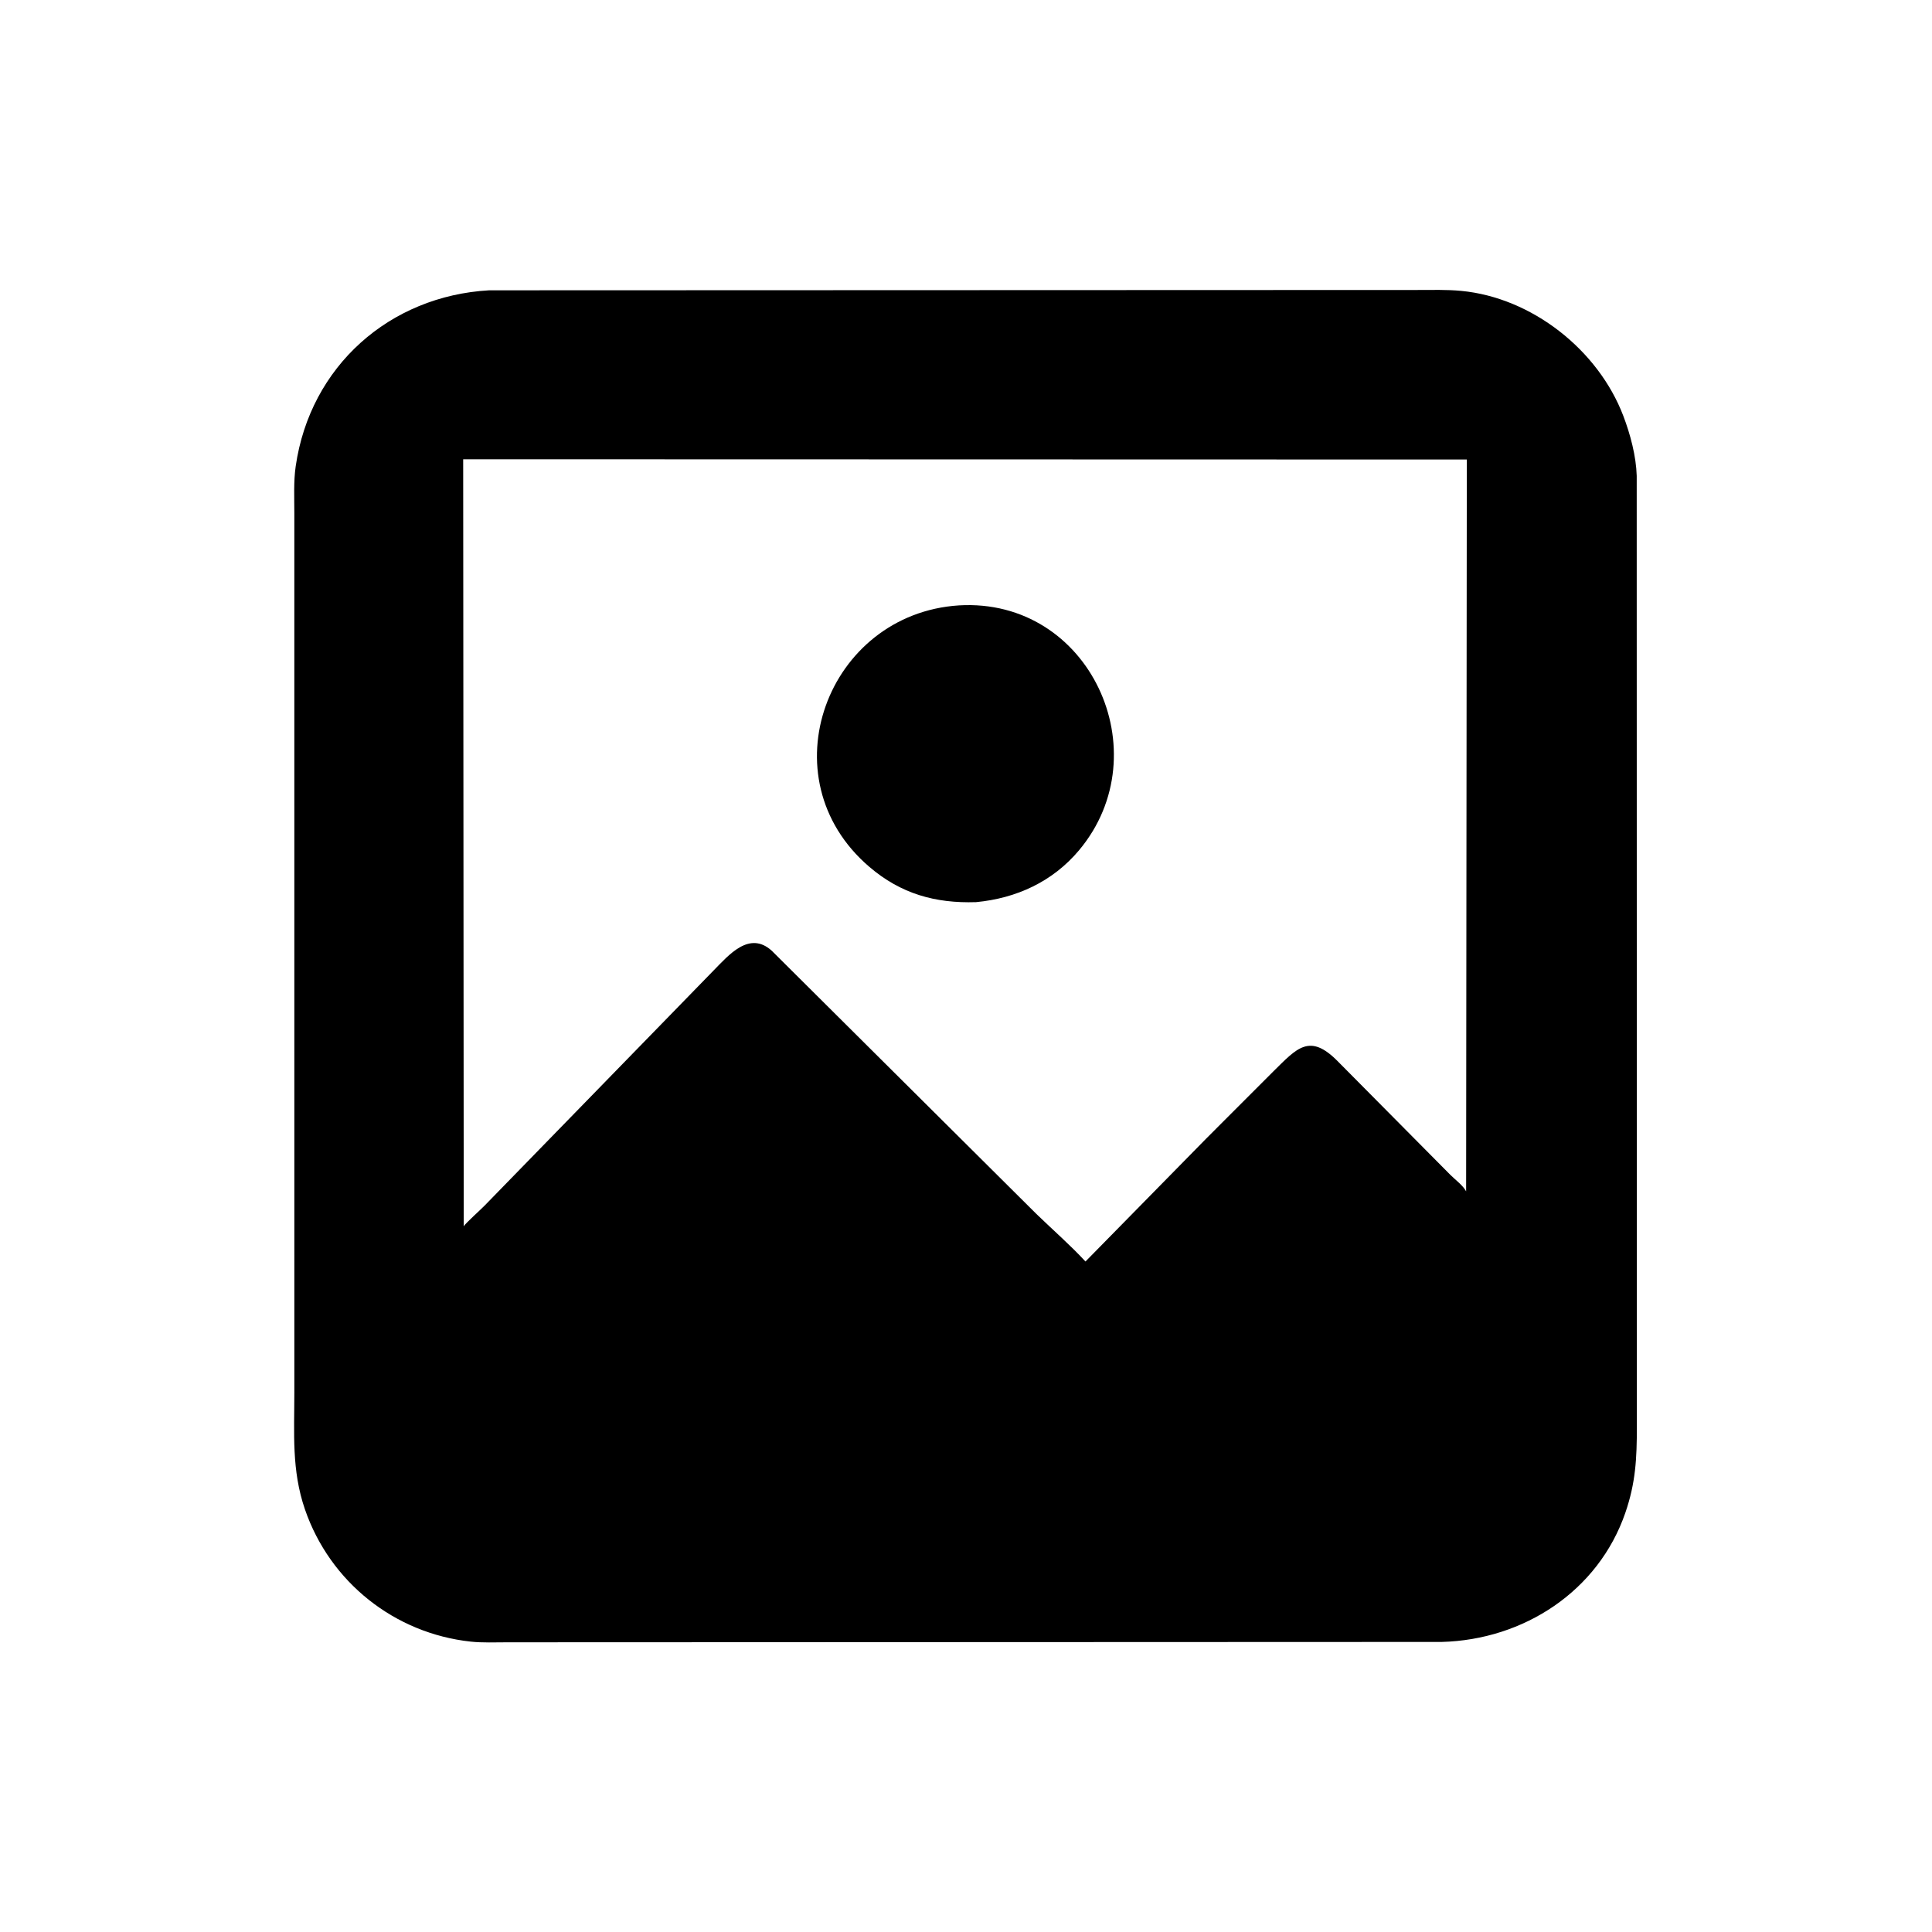 <?xml version="1.0" encoding="utf-8"?>
<!-- Generator: Adobe Illustrator 27.5.0, SVG Export Plug-In . SVG Version: 6.00 Build 0)  -->
<svg version="1.1" id="katman_1" xmlns="http://www.w3.org/2000/svg" xmlns:xlink="http://www.w3.org/1999/xlink" x="0px" y="0px"
	 viewBox="0 0 5000 5000" style="enable-background:new 0 0 5000 5000;" xml:space="preserve">
<g>
	<g>
		<defs>
			<rect id="SVGID_1_" x="761" y="750" width="3476" height="3500.84"/>
		</defs>
		<clipPath id="SVGID_00000039125858190466765220000015998087074121915838_">
			<use xlink:href="#SVGID_1_"  style="overflow:visible;"/>
		</clipPath>
		<path style="clip-path:url(#SVGID_00000039125858190466765220000015998087074121915838_);" d="M3731.336,4249.324l-2417.957,0.93
			c-31.356-0.023-64.039,1.585-95.18-1.759c-197.023-21.312-364.117-153.687-429.011-342.21
			c-34.848-101.246-27.395-197.121-27.434-302.59l-0.02-2275.796c0.032-39.637-2.148-81.664,3.493-120.918
			c37.308-259.649,243.453-441.055,500.753-455.653l2402.516-0.847c37.449,0.004,75.586-1.227,112.914,2.315
			c183.352,17.406,354.715,152.945,419.703,323.508c18.164,47.676,33.227,104.211,34.692,155.285l0.389,2461.07
			c-0.069,82.008-3.026,144.485-29.784,222.289C4136.609,4117.832,3943.594,4243.637,3731.336,4249.324L3731.336,4249.324z
			 M1198.707,1188.598l1.445,1985.043c3.985-7.371,45.258-44.406,54.161-53.711l592.957-608.848
			c38.304-38.754,91.808-103.297,150.003-50.625l685.188,681.52c41.844,40.601,87.207,79.98,126.758,122.754l312.133-317.797
			l173.902-174.024c61.035-60.058,93.75-100.488,166.746-26.441l291.578,294.094c13.039,13.058,32.055,26.609,40.774,42.625
			l1.781-1893.942L1198.707,1188.598z M1198.707,1188.598"/>
	</g>
	<path d="M2526.016,2334.738c-105.602,3.422-194.578-21.578-276.11-91.289c-269.336-230.281-109.234-654.773,231.75-676.707
		c339.207-20.214,521.899,381.25,311.328,633.223C2724.648,2281.715,2630.68,2324.762,2526.016,2334.738L2526.016,2334.738z
		 M2526.016,2334.738"/>
</g>
</svg>

